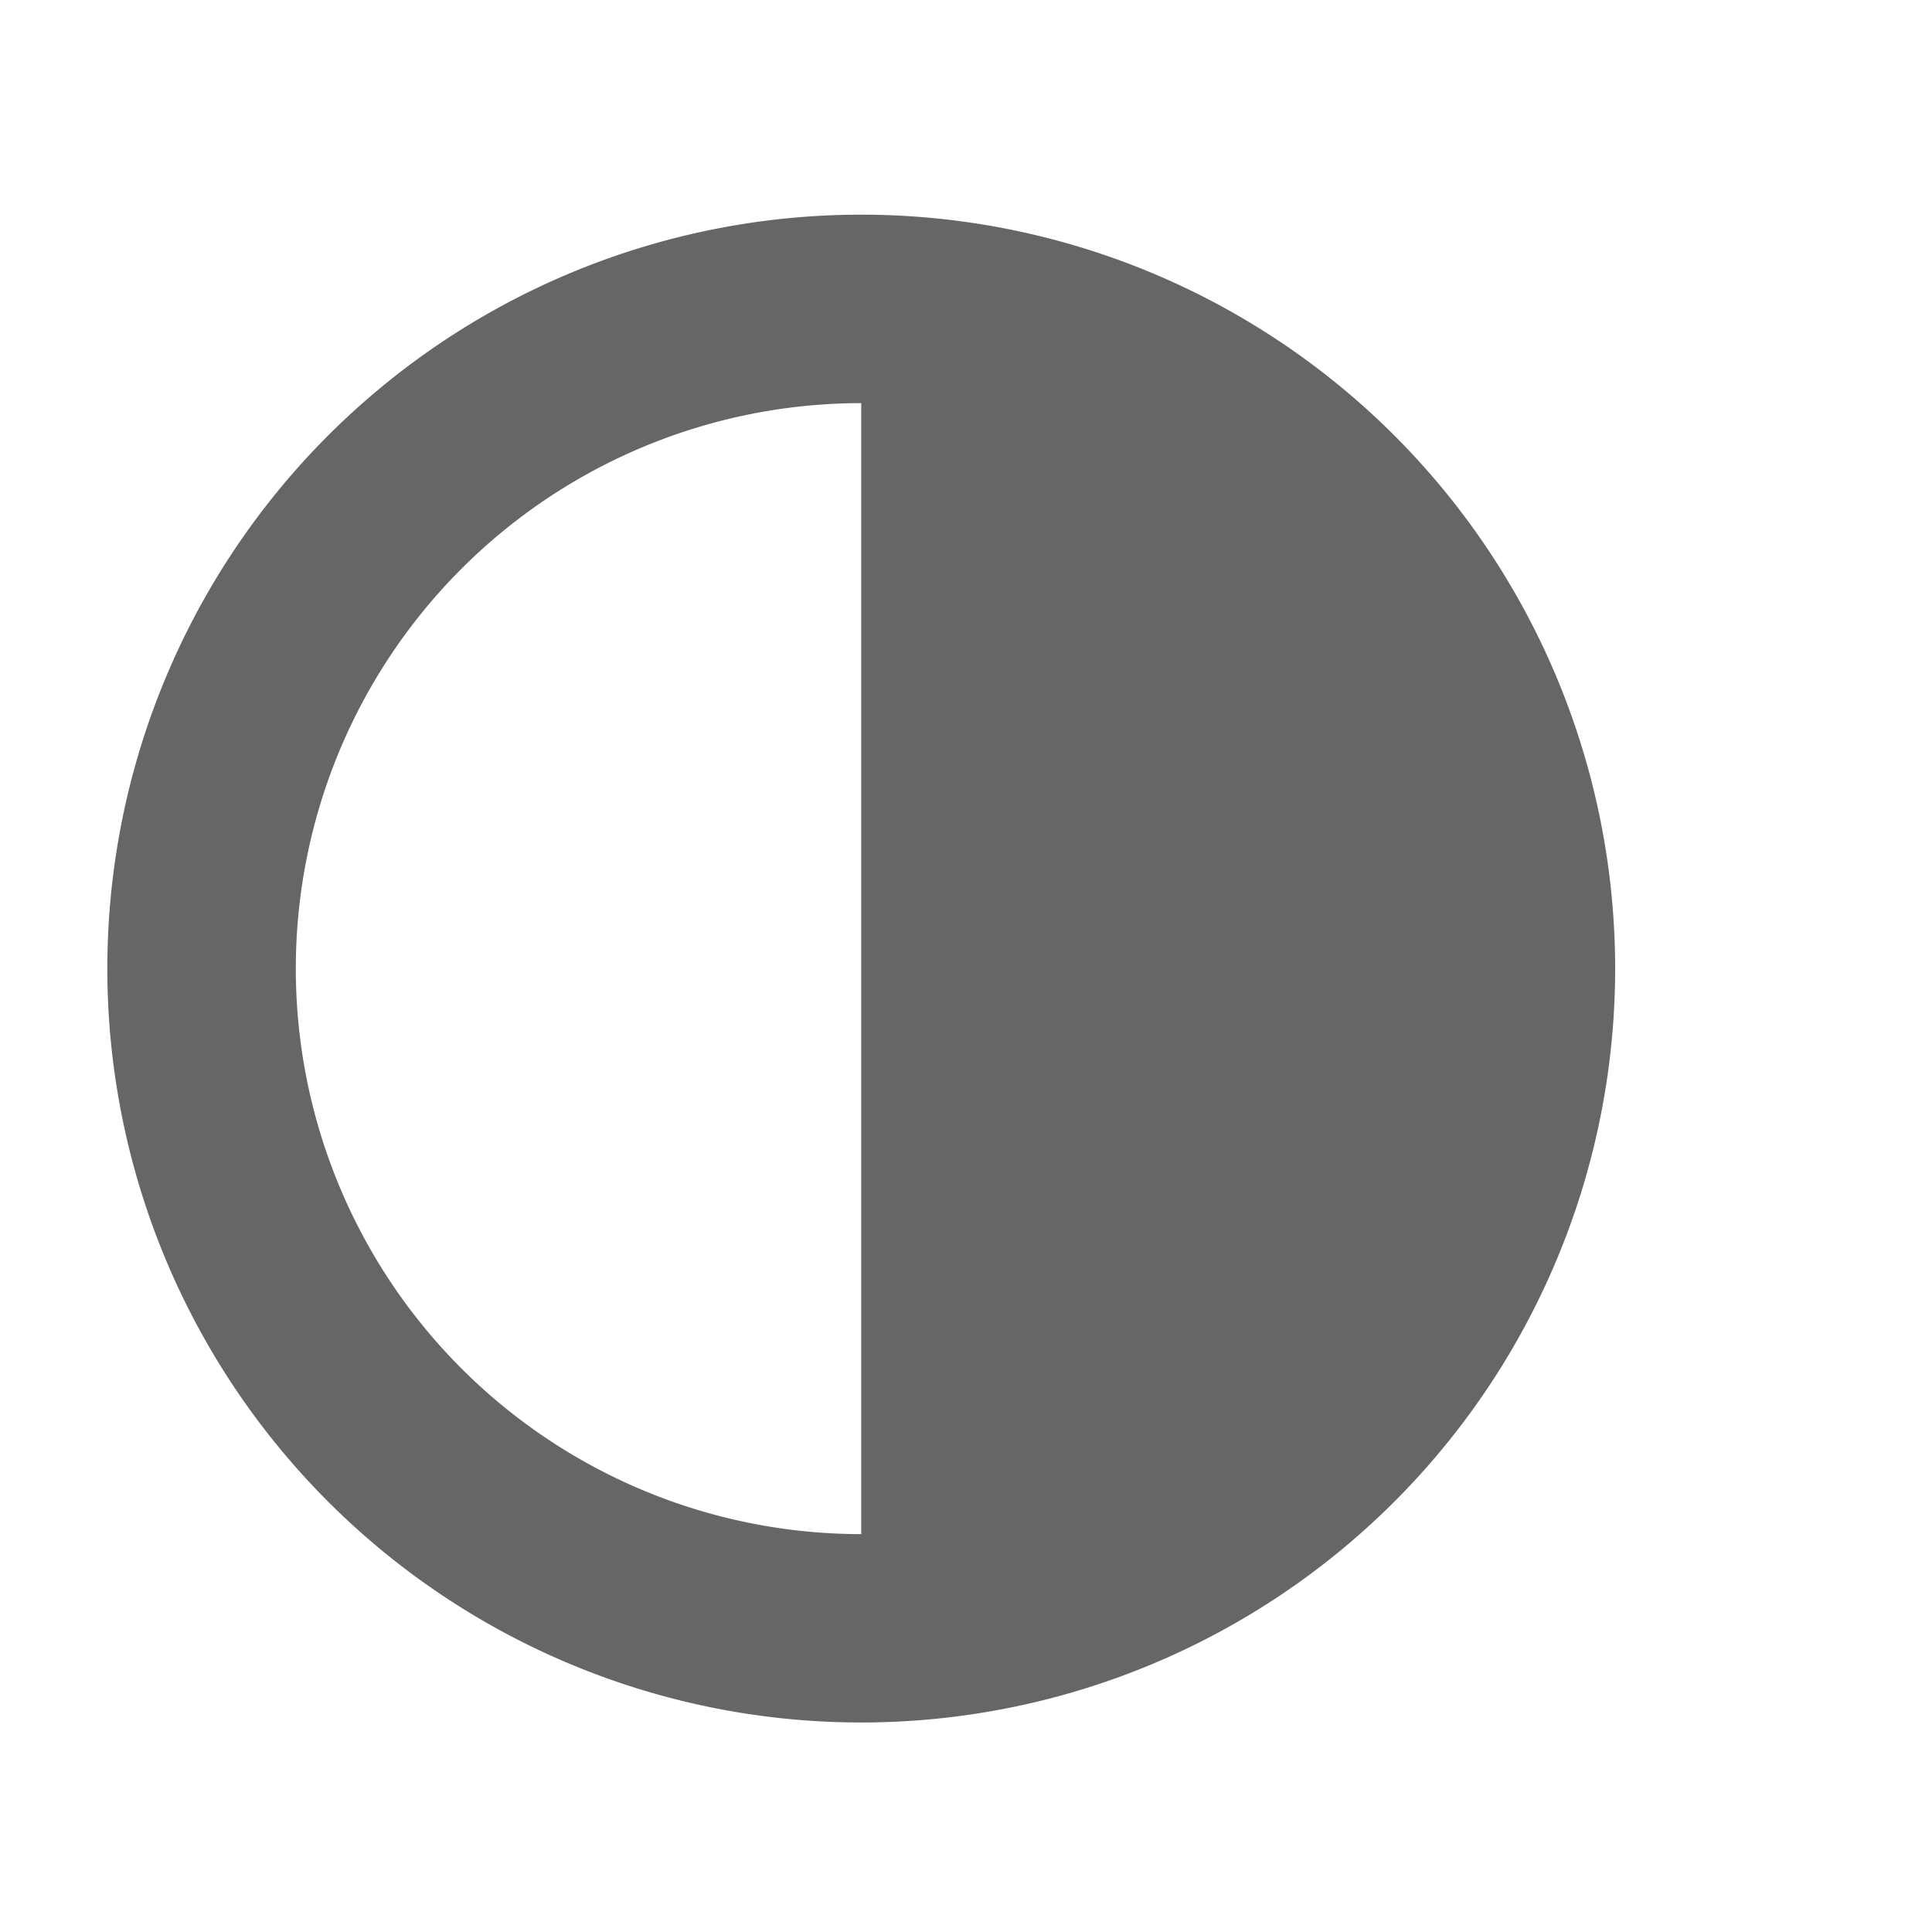<svg id="_24px-5" data-name="24px-5" xmlns="http://www.w3.org/2000/svg" width="18" height="18" viewBox="0 0 18 18">
  <defs>
    <style>
      .cls-1 {
        fill: none;
      }

      .cls-2 {
        fill: rgba(0,0,0,0.6);
      }
    </style>
  </defs>
  <path id="Path_10648" data-name="Path 10648" class="cls-1" d="M0,0H18V18H0Z"/>
  <path id="contrast" class="cls-2" d="M7.024,0a7.024,7.024,0,1,0,7.024,7.024A7.024,7.024,0,0,0,7.024,0ZM1.756,7.024A5.269,5.269,0,0,1,7.024,1.756V12.293A5.269,5.269,0,0,1,1.756,7.024Z" transform="translate(1 2)"/>
</svg>
